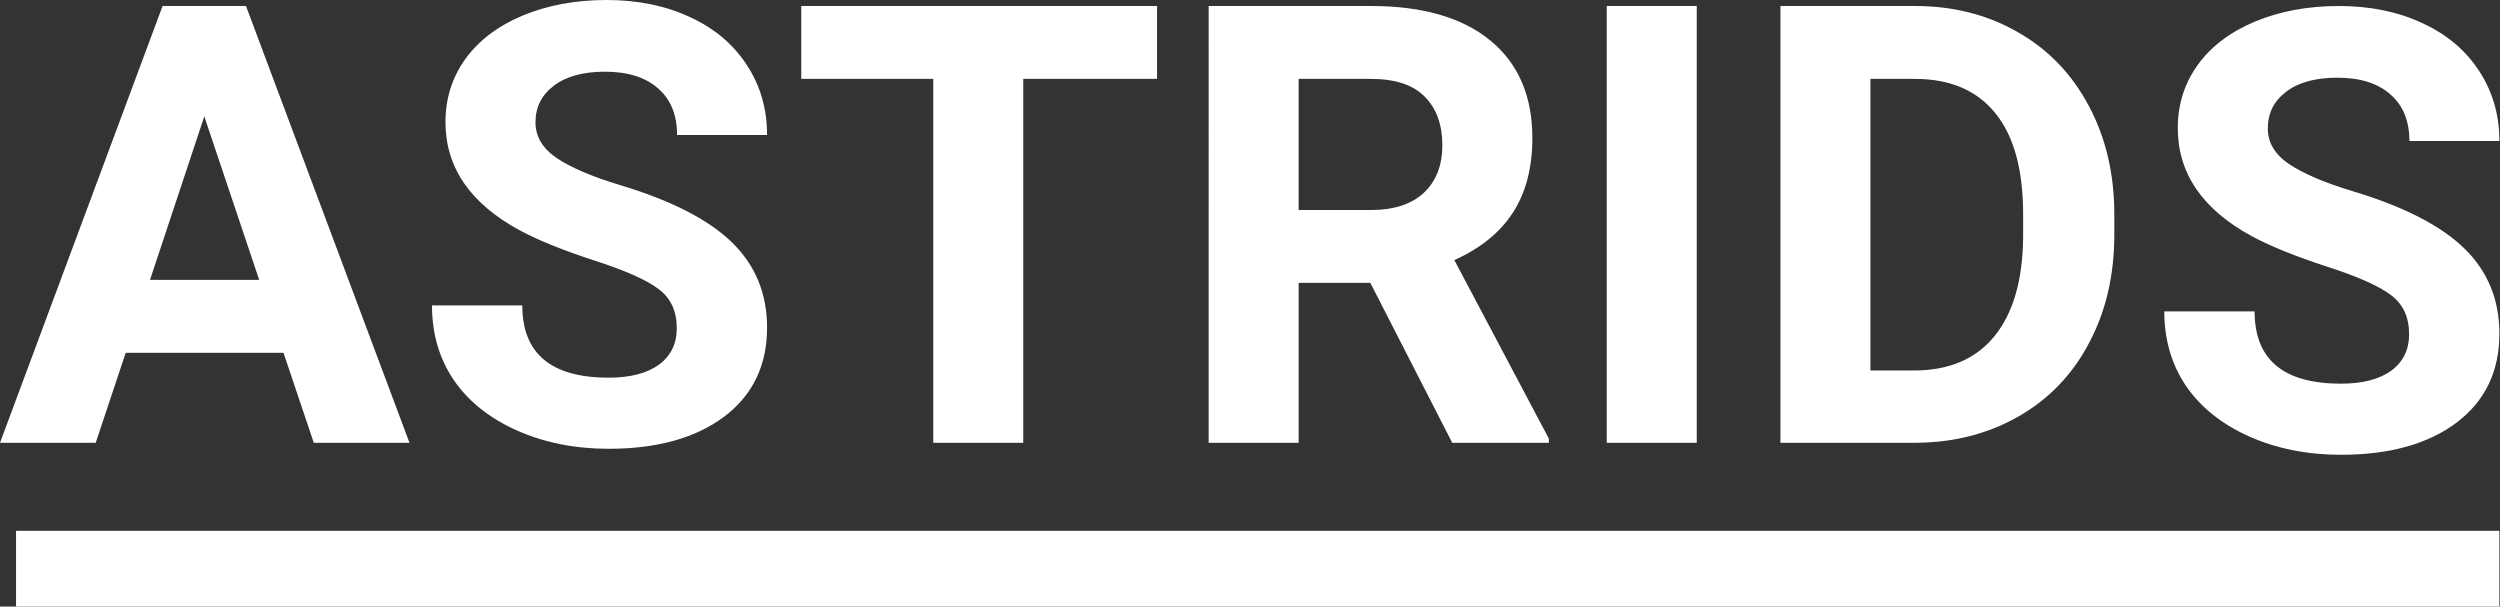 <svg width="1496" height="363" viewBox="0 0 1496 363" fill="none" xmlns="http://www.w3.org/2000/svg"><rect x="0" y="0" width="1496" height="363" fill="#333333" stroke="none"/><path d="M169.64 211.108H75.216l-17.951 53.854H0L97.296 3.59h49.905l97.835 261.372h-57.265l-18.131-53.854zm-79.883-43.622H155.1l-32.851-97.835-32.492 97.835zM404.982 196.388c0-10.173-3.59-17.952-10.771-23.337-7.18-5.505-20.105-11.25-38.775-17.233-18.669-6.104-33.449-12.088-44.339-17.952-29.68-16.036-44.52-37.638-44.52-64.804 0-14.122 3.95-26.688 11.848-37.698 8.019-11.13 19.448-19.806 34.287-26.03C327.672 3.113 344.426 0 362.976 0c18.669 0 35.304 3.41 49.905 10.232 14.6 6.702 25.91 16.216 33.928 28.543 8.138 12.327 12.207 26.328 12.207 42.006h-53.854c0-11.968-3.77-21.242-11.31-27.825-7.539-6.701-18.131-10.052-31.774-10.052-13.164 0-23.396 2.812-30.696 8.437-7.301 5.505-10.951 12.805-10.951 21.9 0 8.497 4.249 15.618 12.746 21.363 8.616 5.744 21.242 11.129 37.877 16.156 30.637 9.215 52.957 20.644 66.959 34.287 14.002 13.643 21.003 30.637 21.003 50.982 0 22.618-8.557 40.39-25.671 53.315-17.113 12.805-40.151 19.208-69.112 19.208-20.106 0-38.416-3.65-54.931-10.95-16.516-7.42-29.141-17.533-37.878-30.338-8.616-12.805-12.925-27.645-12.925-44.519h54.034c0 28.841 17.233 43.262 51.7 43.262 12.805 0 22.798-2.573 29.978-7.719 7.181-5.265 10.771-12.566 10.771-21.9zM692.383 47.212H612.32v217.75h-53.854V47.212H479.48V3.59h212.903v43.622zM820.017 169.281h-42.904v95.681h-53.854V3.59h97.117c30.876 0 54.692 6.882 71.446 20.644 16.755 13.763 25.132 33.21 25.132 58.342 0 17.832-3.889 32.731-11.668 44.699-7.659 11.848-19.328 21.302-35.005 28.363l56.547 106.811v2.513h-57.804l-49.007-95.681zm-42.904-43.622h43.443c13.523 0 23.995-3.41 31.414-10.232 7.42-6.941 11.13-16.455 11.13-28.543 0-12.326-3.53-22.02-10.591-29.08-6.941-7.062-17.652-10.592-32.133-10.592h-43.263v78.447zM1015.33 264.962h-53.856V3.59h53.856v261.372zM1065.41 264.962V3.59h80.42c22.98 0 43.51 5.206 61.58 15.618 18.19 10.292 32.37 25.012 42.54 44.16 10.17 19.029 15.26 40.69 15.26 64.984v12.027c0 24.295-5.03 45.896-15.08 64.805-9.93 18.909-23.99 33.569-42.18 43.981-18.2 10.411-38.72 15.677-61.58 15.797h-80.96zm53.86-217.75v174.487h26.03c21.06 0 37.15-6.881 48.28-20.644 11.13-13.763 16.82-33.449 17.06-59.06v-13.822c0-26.568-5.51-46.674-16.52-60.317-11.01-13.763-27.1-20.644-48.29-20.644h-26.56zM1441.6 199.978c0-10.173-3.59-17.951-10.77-23.337-7.18-5.505-20.11-11.249-38.78-17.233-18.67-6.104-33.45-12.087-44.34-17.951-29.68-16.037-44.52-37.638-44.52-64.805 0-14.121 3.95-26.687 11.85-37.698 8.02-11.13 19.45-19.806 34.29-26.029 14.96-6.223 31.71-9.335 50.26-9.335 18.67 0 35.3 3.411 49.91 10.232 14.6 6.702 25.91 16.217 33.92 28.543 8.14 12.327 12.21 26.329 12.21 42.006h-53.85c0-11.967-3.77-21.242-11.31-27.824-7.54-6.702-18.13-10.053-31.78-10.053-13.16 0-23.39 2.812-30.69 8.437-7.3 5.505-10.95 12.805-10.95 21.9 0 8.498 4.24 15.618 12.74 21.363 8.62 5.744 21.24 11.13 37.88 16.156 30.64 9.215 52.96 20.644 66.96 34.287 14 13.643 21 30.637 21 50.982 0 22.619-8.56 40.39-25.67 53.315-17.11 12.806-40.15 19.208-69.11 19.208-20.11 0-38.42-3.65-54.93-10.95-16.52-7.42-29.14-17.532-37.88-30.338-8.62-12.805-12.93-27.645-12.93-44.519h54.04c0 28.842 17.23 43.263 51.7 43.263 12.8 0 22.8-2.573 29.98-7.719 7.18-5.266 10.77-12.566 10.77-21.901zM9.599 317.625h1486.03V363H9.599z" fill="#fff"/></svg>